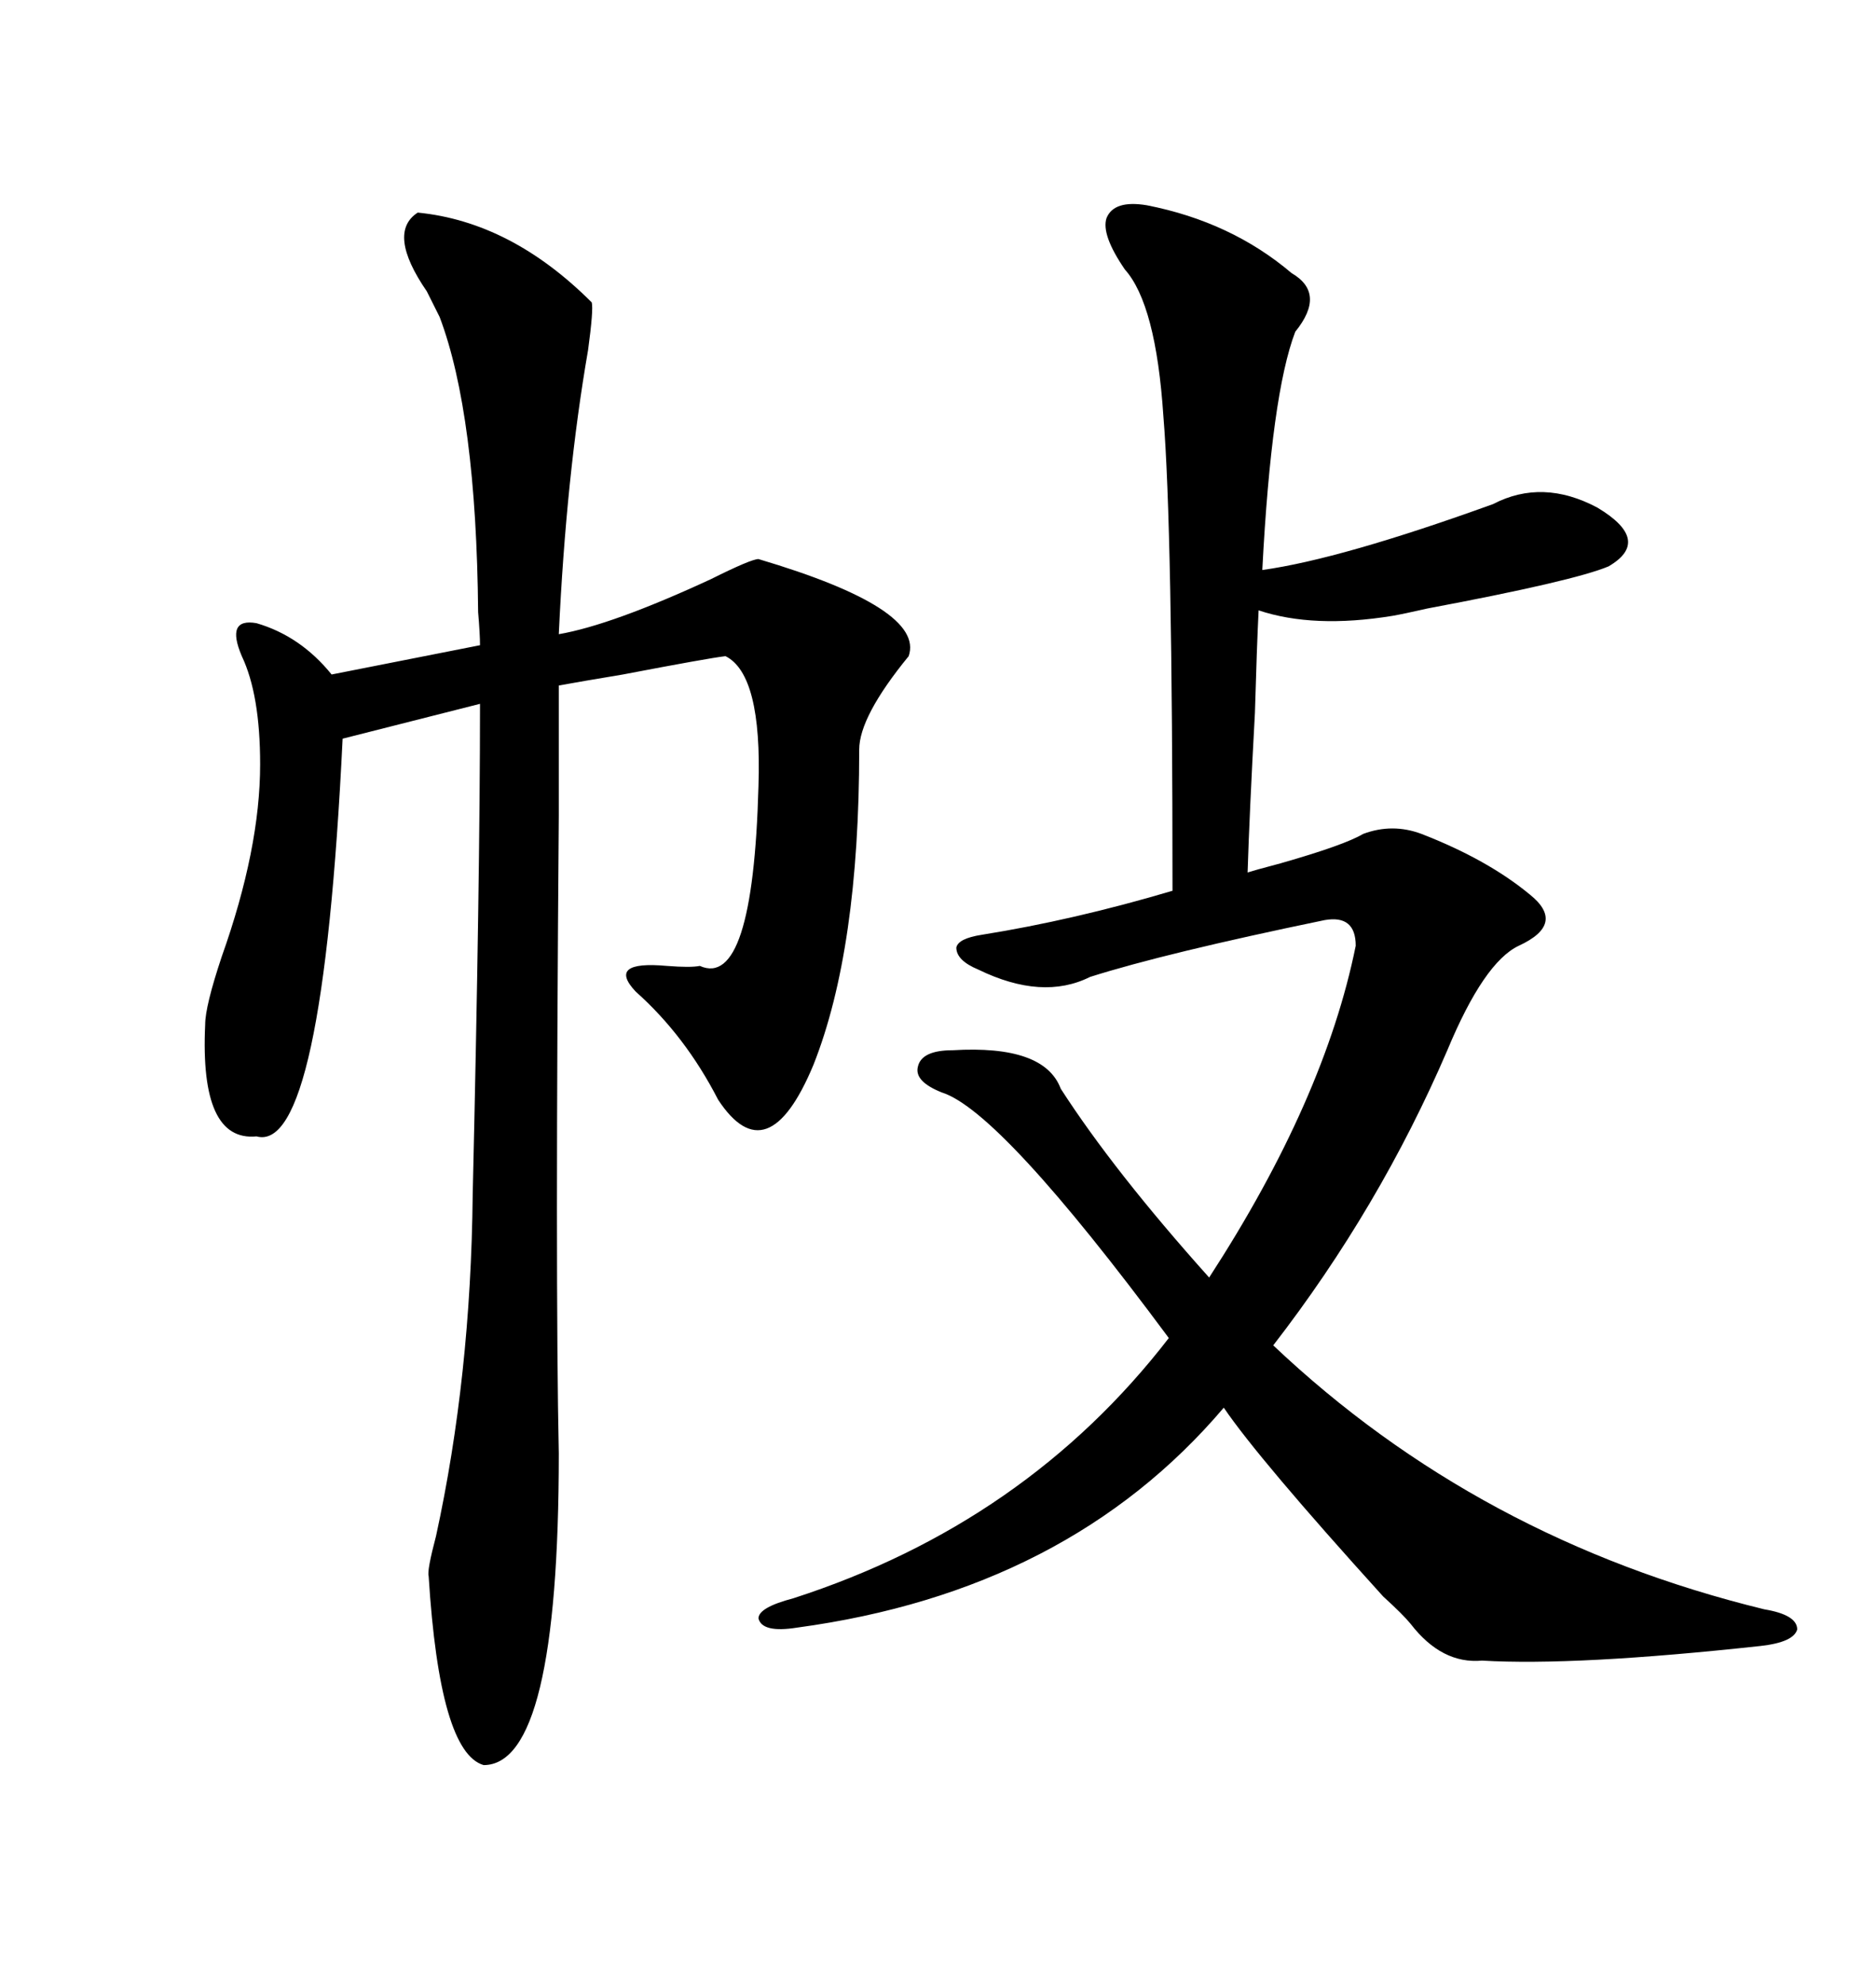 <svg xmlns="http://www.w3.org/2000/svg" xmlns:xlink="http://www.w3.org/1999/xlink" width="300" height="317.285"><path d="M183.40 32.81L183.40 32.81Q196.88 35.45 206.54 43.65L206.54 43.65Q212.11 46.88 207.13 53.03L207.13 53.03Q203.32 62.99 201.86 91.11L201.86 91.11Q214.45 89.36 238.77 80.57L238.77 80.57Q246.68 76.46 255.47 81.15L255.47 81.15Q264.26 86.43 257.23 90.53L257.23 90.53Q251.66 92.87 228.22 97.27L228.22 97.27Q224.41 98.14 222.66 98.44L222.66 98.44Q210.06 100.49 201.27 97.56L201.27 97.56Q200.98 103.42 200.68 113.96L200.68 113.96Q199.80 130.08 199.51 139.45L199.51 139.45Q200.39 139.16 204.79 137.99L204.79 137.99Q215.04 135.06 217.97 133.30L217.97 133.30Q222.66 131.54 227.34 133.30L227.34 133.30Q237.89 137.40 244.63 142.97L244.63 142.97Q250.49 147.66 242.87 151.17L242.87 151.17Q237.30 153.81 231.45 167.87L231.45 167.87Q220.61 193.07 203.61 215.04L203.61 215.04Q236.43 246.09 282.13 257.23L282.13 257.23Q287.40 258.11 287.40 260.45L287.40 260.45Q286.82 262.50 281.54 263.09L281.54 263.09Q251.95 266.31 237.01 265.43L237.01 265.43Q230.57 266.02 225.59 259.57L225.59 259.57Q224.41 258.11 221.19 255.18L221.19 255.18Q201.27 233.20 195.70 225L195.70 225Q170.80 254.30 127.44 260.16L127.44 260.16Q121.88 261.04 121.29 258.69L121.29 258.69Q121.29 256.93 126.86 255.47L126.86 255.47Q164.06 243.46 186.91 213.87L186.91 213.87Q159.96 177.54 150.59 174.61L150.59 174.61Q146.19 172.85 146.78 170.51L146.78 170.51Q147.36 167.87 152.34 167.87L152.34 167.87Q166.99 166.99 169.63 174.02L169.63 174.02Q178.13 187.21 193.36 204.20L193.36 204.20Q211.82 175.78 216.80 151.17L216.80 151.17Q216.80 146.19 211.82 147.07L211.82 147.07Q186.33 152.34 174.32 156.15L174.32 156.15Q166.70 159.96 156.45 154.98L156.45 154.98Q152.93 153.52 152.93 151.46L152.93 151.46Q153.22 150 157.03 149.41L157.03 149.41Q171.68 147.07 187.50 142.38L187.50 142.38Q187.50 84.08 186.04 66.50L186.04 66.50Q184.86 48.63 179.88 43.07L179.88 43.07Q176.07 37.50 176.95 34.86L176.95 34.86Q178.13 31.93 183.40 32.81ZM66.80 33.98L66.80 33.98Q81.74 35.45 94.63 48.34L94.63 48.34Q94.92 49.51 94.04 55.96L94.04 55.96Q90.53 76.17 89.36 101.37L89.36 101.37Q97.85 99.90 113.67 92.58L113.67 92.58Q120.12 89.36 121.29 89.36L121.29 89.36Q147.95 97.27 145.31 104.88L145.31 104.88Q137.40 114.55 137.40 119.82L137.40 119.82Q137.40 151.76 130.08 170.21L130.08 170.21Q122.75 187.79 114.84 175.78L114.84 175.78Q109.57 165.53 101.66 158.50L101.66 158.50Q96.97 153.52 106.64 154.39L106.64 154.39Q110.45 154.69 111.91 154.39L111.91 154.39Q120.41 158.20 121.29 125.68L121.29 125.68Q121.88 107.81 116.02 104.88L116.02 104.88Q113.38 105.18 99.61 107.81L99.61 107.81Q92.58 108.98 89.36 109.57L89.36 109.57Q89.36 113.67 89.36 130.37L89.36 130.37Q88.77 204.79 89.36 232.32L89.36 232.32Q89.36 282.13 77.34 282.13L77.34 282.13Q70.31 280.08 68.55 251.95L68.55 251.95Q68.26 251.07 69.73 245.51L69.73 245.51Q75.29 220.02 75.59 191.02L75.59 191.02Q76.76 140.63 76.76 112.50L76.76 112.50L54.79 118.07Q51.56 184.57 41.02 181.64L41.02 181.64Q31.93 182.52 32.81 163.77L32.81 163.77Q32.81 160.84 35.45 152.93L35.45 152.93Q41.60 135.64 41.60 122.17L41.60 122.17Q41.60 111.04 38.67 104.88L38.67 104.88Q36.04 98.73 41.02 99.61L41.02 99.61Q48.05 101.66 53.03 107.81L53.03 107.81L76.76 103.13Q76.76 101.37 76.46 97.85L76.46 97.85Q76.17 66.21 70.31 50.68L70.31 50.68Q69.73 49.51 68.26 46.58L68.26 46.58Q61.82 37.21 66.80 33.98Z"/></svg>